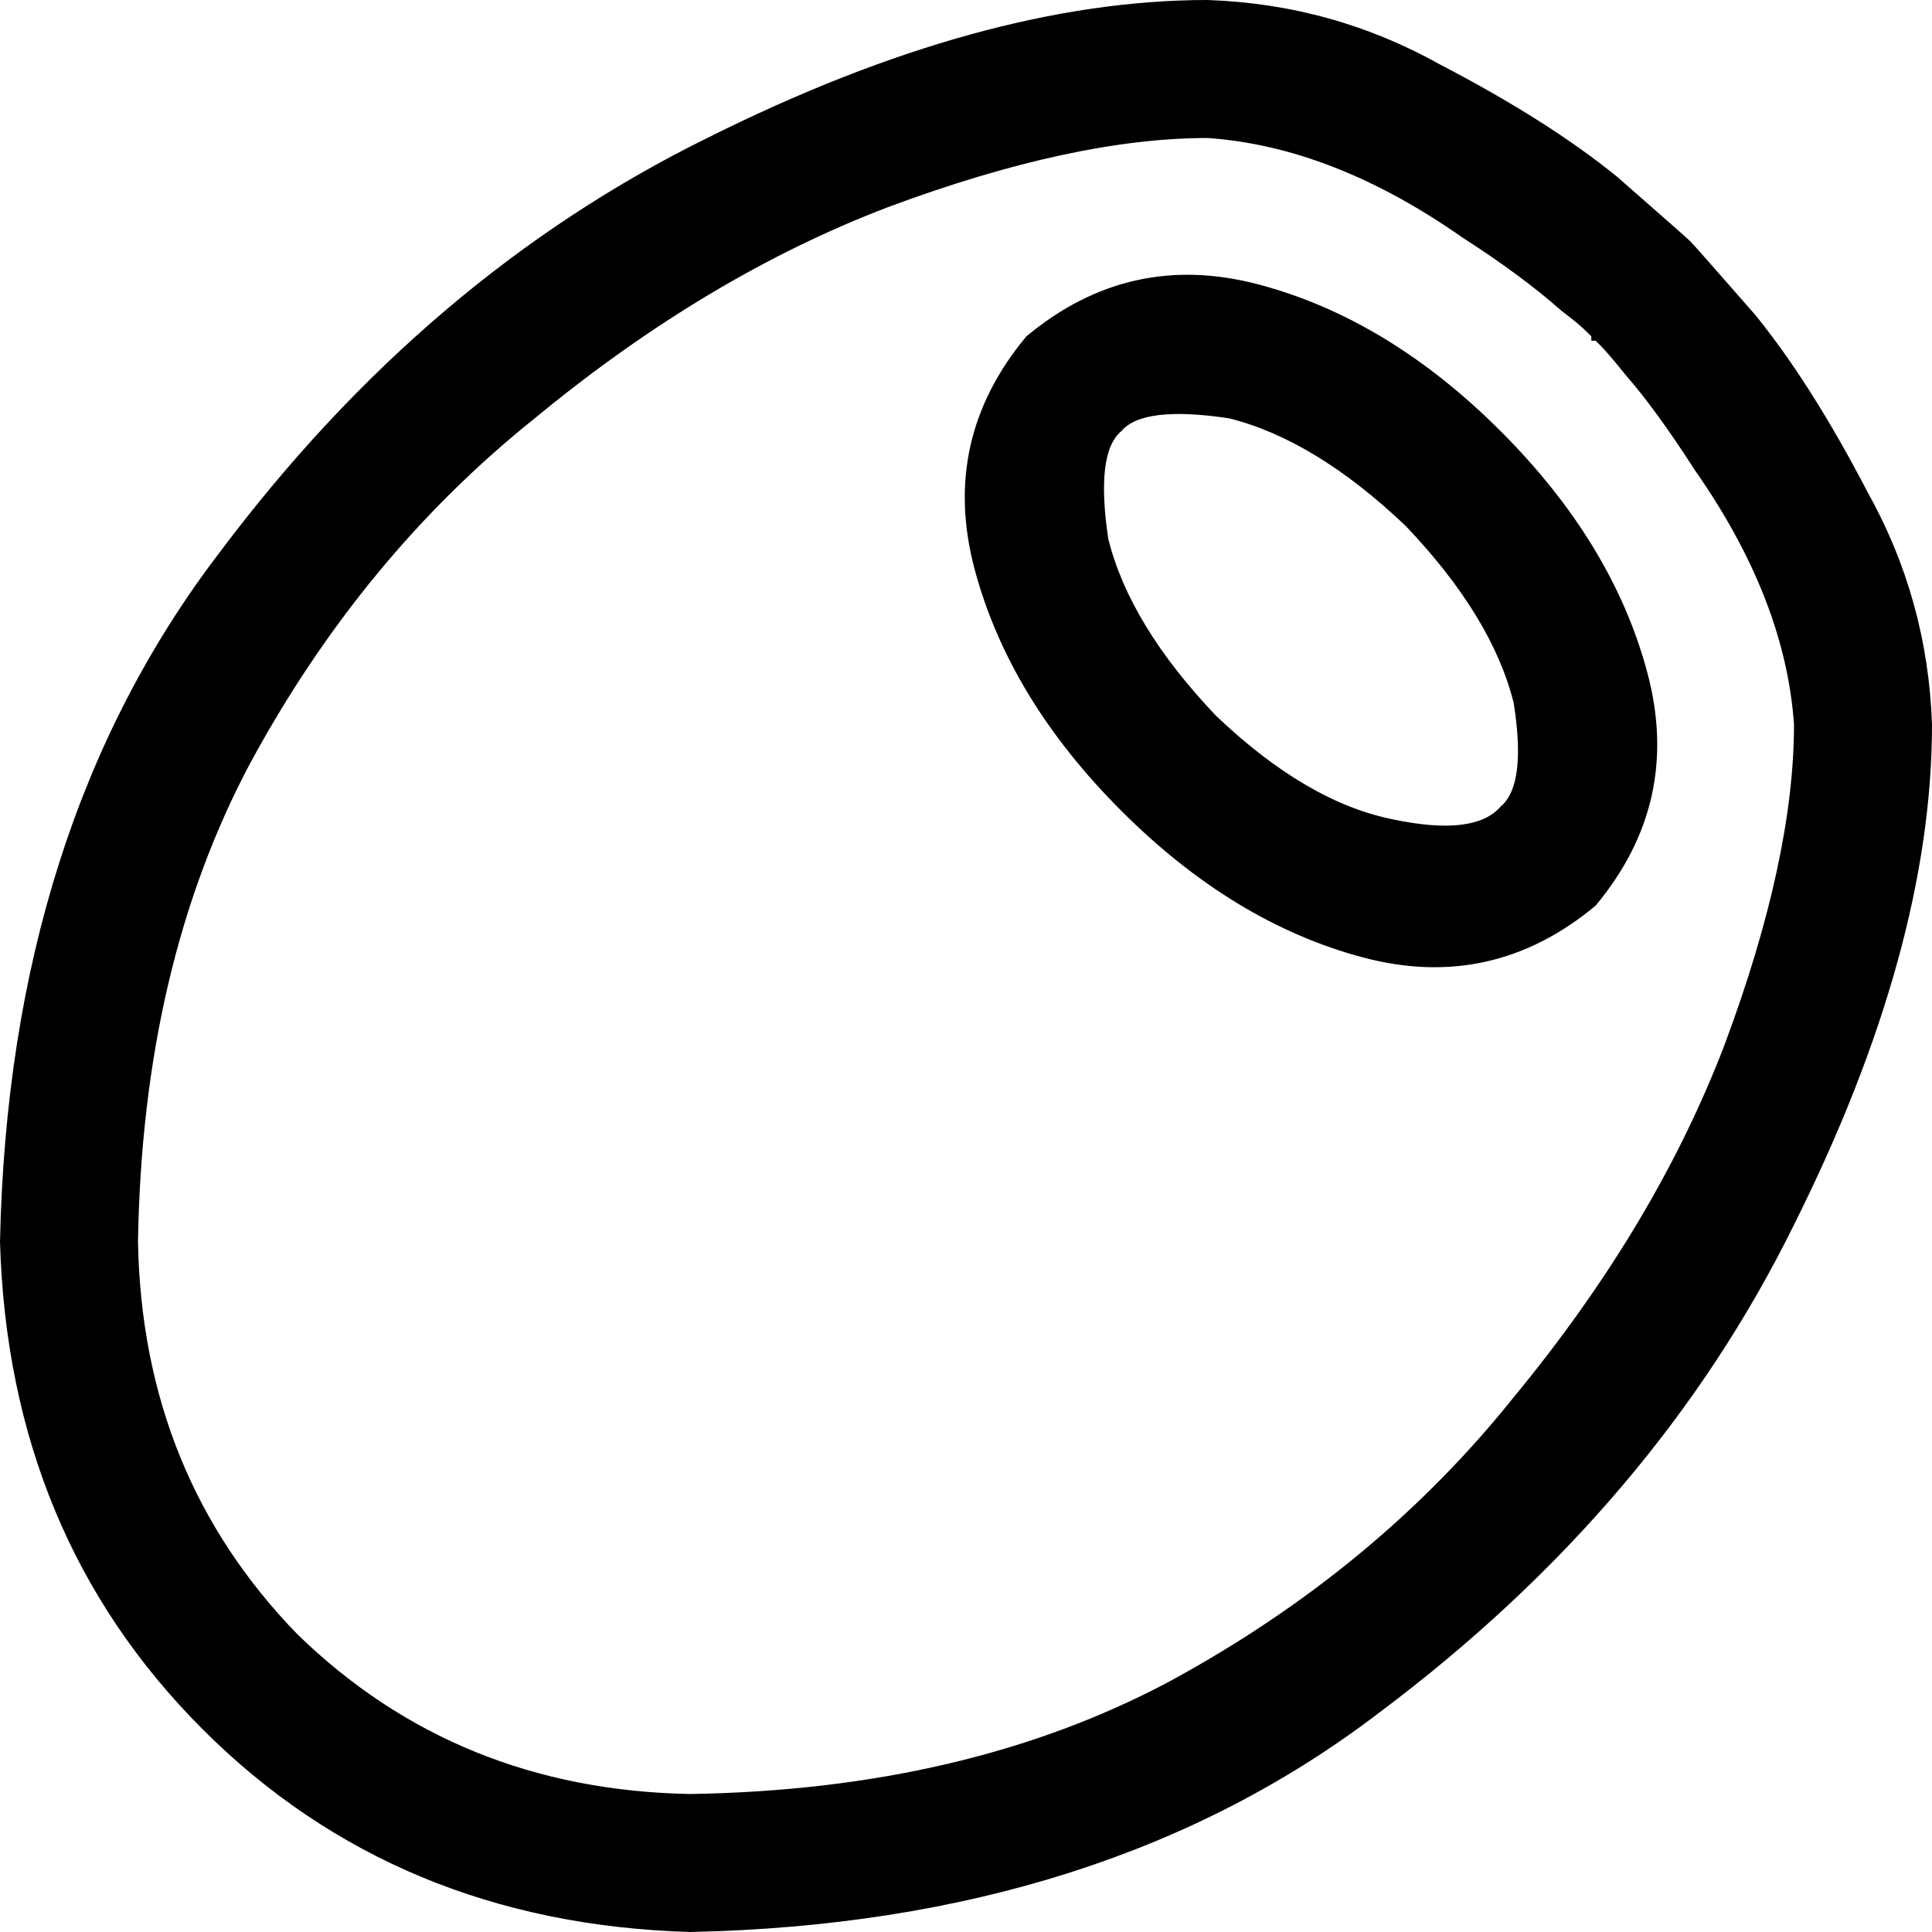 <svg xmlns="http://www.w3.org/2000/svg" viewBox="0 0 512 512">
  <path d="M 182.857 475.429 Q 121.143 474.286 78.857 433.143 L 78.857 433.143 L 78.857 433.143 Q 37.714 390.857 36.571 329.143 Q 37.714 256 66.286 202.286 Q 96 147.429 141.714 110.857 Q 187.429 73.143 235.429 54.857 Q 284.571 36.571 320 36.571 Q 353.143 38.857 387.429 62.857 Q 403.429 73.143 413.714 82.286 Q 418.286 85.714 420.571 88 Q 421.714 89.143 421.714 89.143 Q 421.714 89.143 421.714 89.143 L 421.714 90.286 L 421.714 90.286 L 422.857 90.286 L 422.857 90.286 Q 422.857 90.286 422.857 90.286 Q 424 91.429 424 91.429 Q 426.286 93.714 430.857 99.429 Q 438.857 108.571 449.143 124.571 Q 473.143 158.857 475.429 192 Q 475.429 227.429 457.143 276.571 Q 438.857 324.571 401.143 370.286 Q 364.571 416 309.714 445.714 Q 256 474.286 182.857 475.429 L 182.857 475.429 Z M 0 329.143 Q 2.286 406.857 53.714 458.286 L 53.714 458.286 L 53.714 458.286 Q 105.143 509.714 182.857 512 Q 292.571 509.714 365.714 453.714 Q 438.857 398.857 475.429 324.571 Q 512 251.429 512 192 Q 510.857 158.857 494.857 130.286 Q 480 101.714 465.143 83.429 Q 449.143 65.143 448 64 Q 446.857 62.857 428.571 46.857 Q 410.286 32 381.714 17.143 Q 353.143 1.143 320 0 Q 260.571 0 187.429 36.571 Q 113.143 73.143 58.286 146.286 Q 2.286 219.429 0 329.143 L 0 329.143 Z M 297.143 114.286 Q 302.857 107.429 325.714 110.857 Q 348.571 116.571 372.571 139.429 Q 395.429 163.429 401.143 186.286 Q 404.571 208 397.714 213.714 Q 390.857 221.714 369.143 217.143 Q 346.286 212.571 322.286 189.714 Q 299.429 165.714 293.714 142.857 Q 290.286 120 297.143 114.286 L 297.143 114.286 Z M 397.714 114.286 Q 368 84.571 333.714 75.429 Q 299.429 66.286 272 89.143 Q 249.143 116.571 258.286 150.857 Q 267.429 185.143 297.143 214.857 Q 326.857 244.571 361.143 253.714 Q 395.429 262.857 422.857 240 Q 445.714 212.571 436.571 178.286 Q 427.429 144 397.714 114.286 L 397.714 114.286 Z" />
</svg>